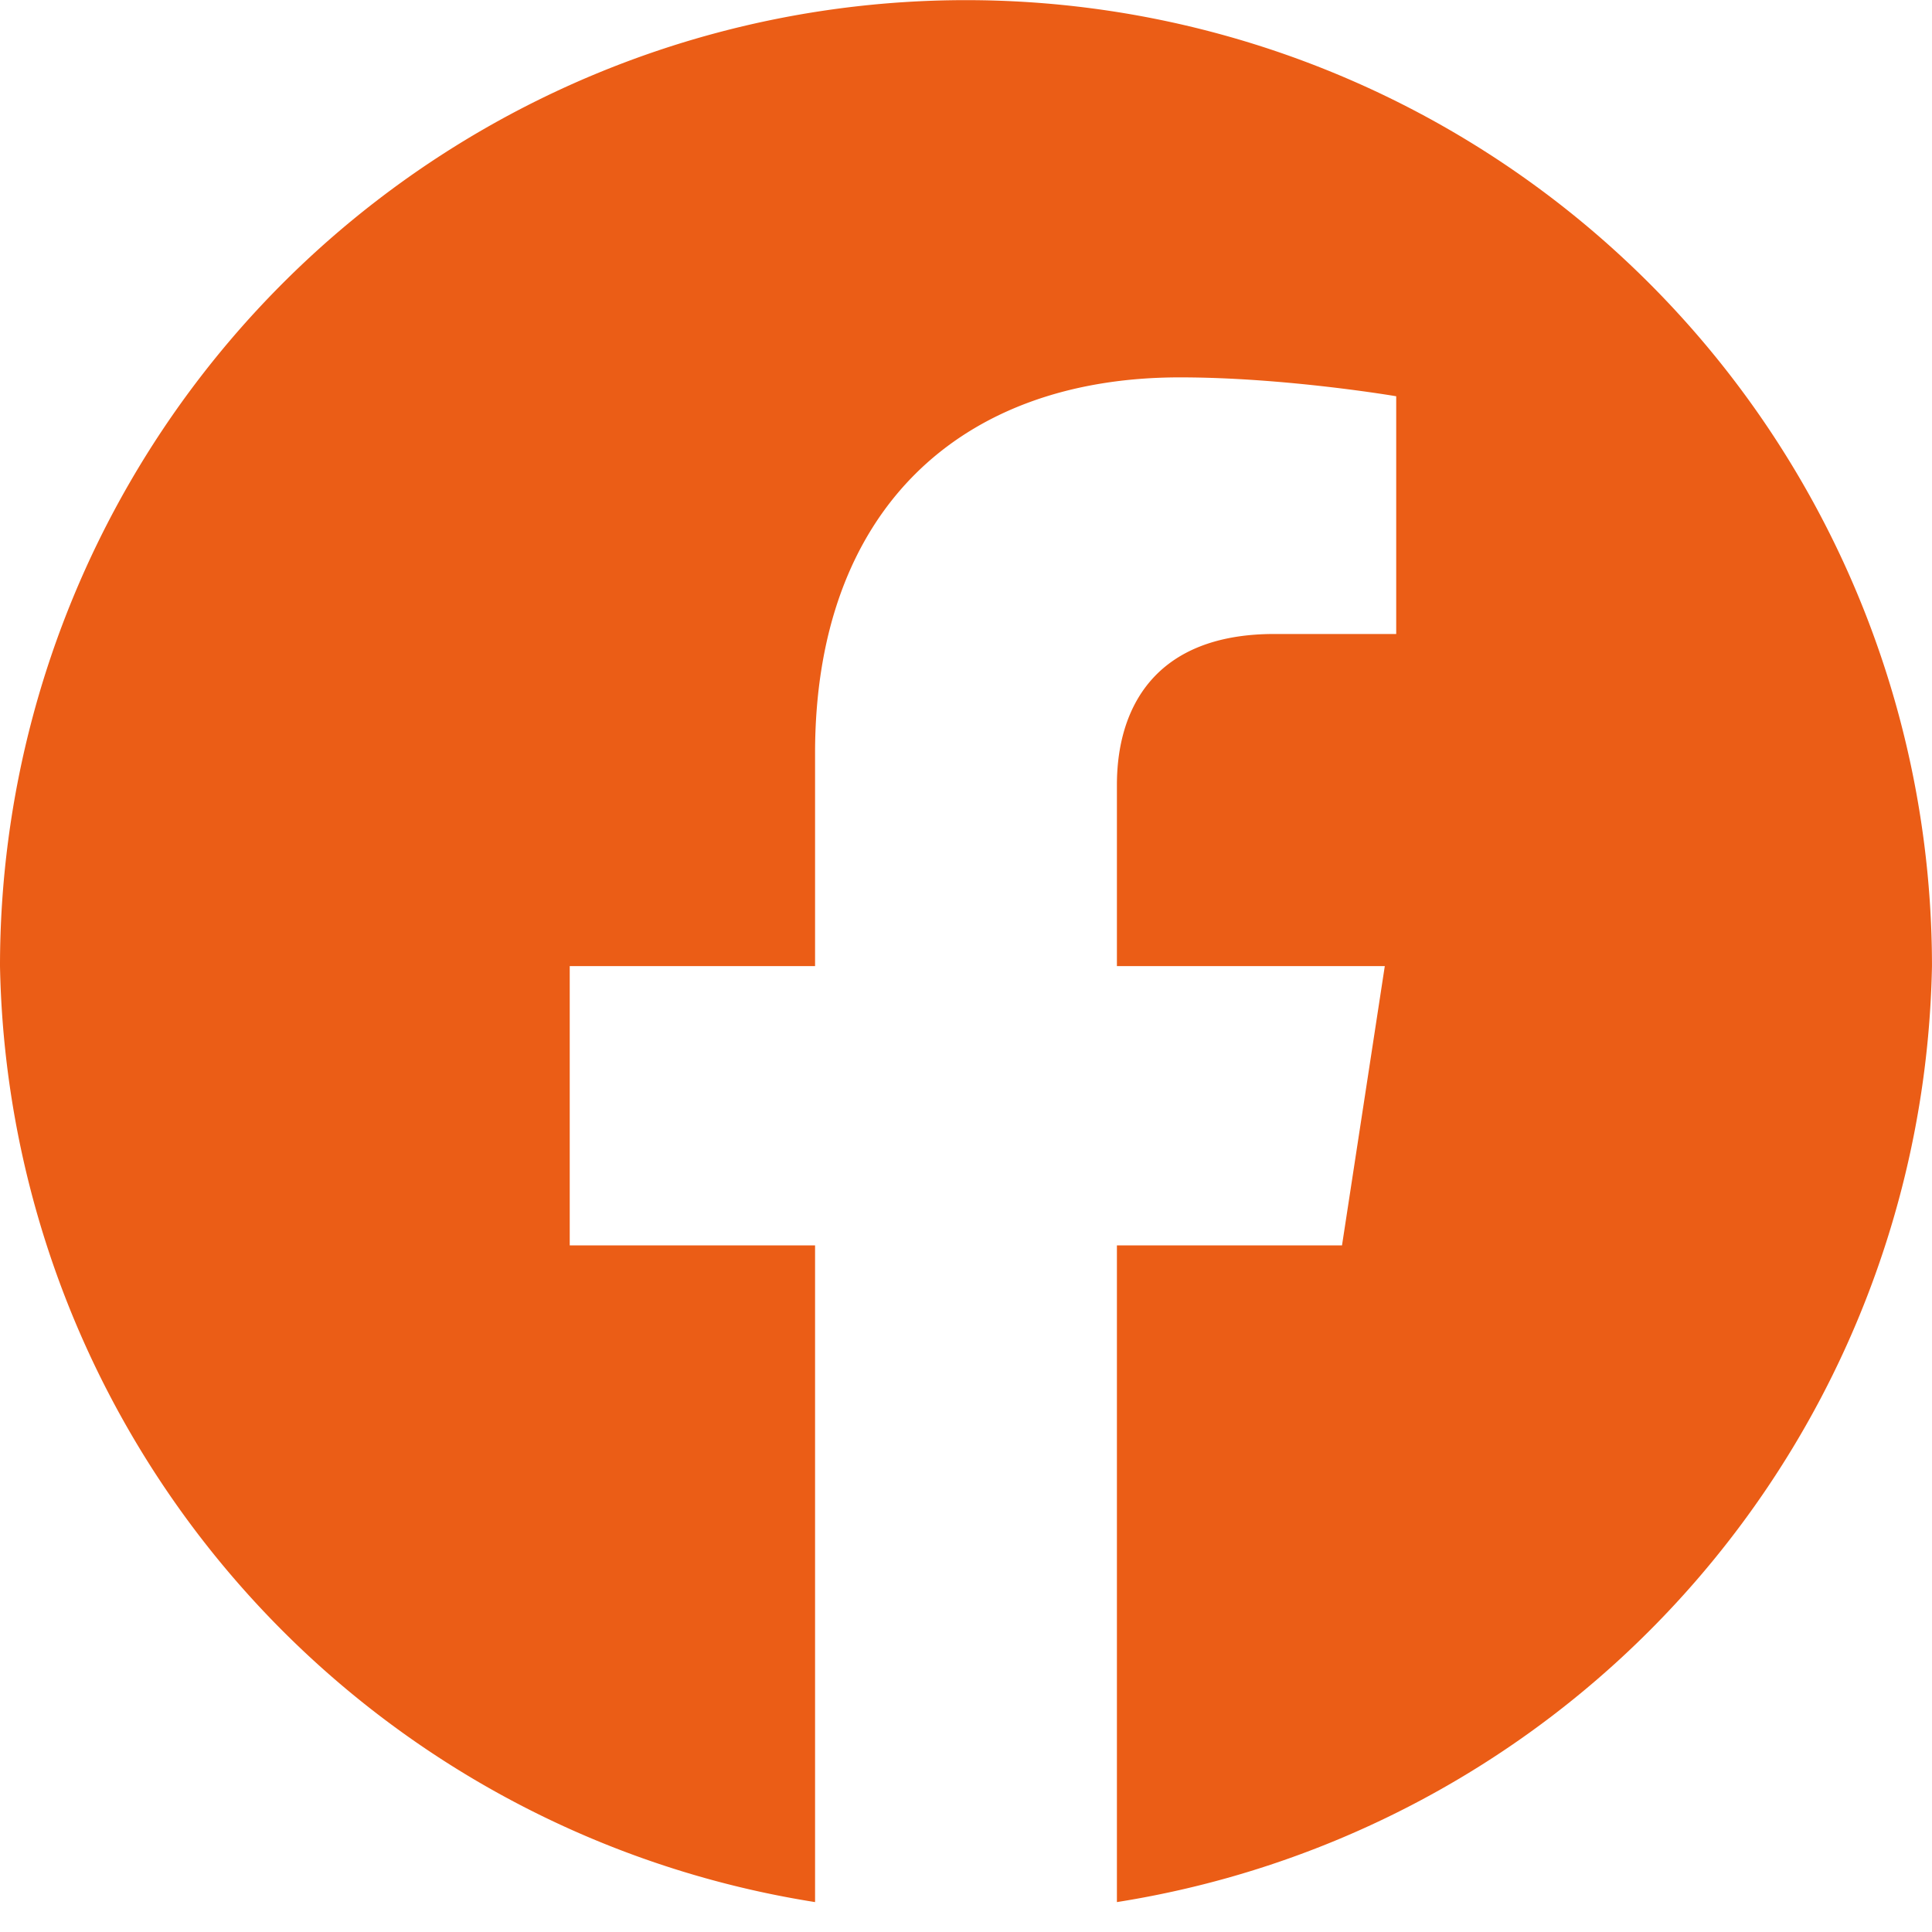 <?xml version="1.0" encoding="UTF-8" standalone="no"?>
<svg
   width="1365.12"
   height="1365.12"
   viewBox="0 0 14222 14222"
   version="1.1"
   id="svg1058"
   sodipodi:docname="fb.svg"
   inkscape:version="1.1.2 (b8e25be8, 2022-02-05)"
   xmlns:inkscape="http://www.inkscape.org/namespaces/inkscape"
   xmlns:sodipodi="http://sodipodi.sourceforge.net/DTD/sodipodi-0.dtd"
   xmlns="http://www.w3.org/2000/svg"
   xmlns:svg="http://www.w3.org/2000/svg">
  <defs
     id="defs1062" />
  <sodipodi:namedview
     id="namedview1060"
     pagecolor="#ffffff"
     bordercolor="#000000"
     borderopacity="0.25"
     inkscape:pageshadow="2"
     inkscape:pageopacity="0.0"
     inkscape:pagecheckerboard="0"
     showgrid="false"
     inkscape:zoom="0.43439405"
     inkscape:cx="682.55999"
     inkscape:cy="682.55999"
     inkscape:window-width="1440"
     inkscape:window-height="815"
     inkscape:window-x="0"
     inkscape:window-y="25"
     inkscape:window-maximized="0"
     inkscape:current-layer="svg1058" />
  <path
     id="circle1054"
     style="fill:#eb5d16;fill-opacity:1;stroke-width:0.096;stroke:none"
     d="M 682.561 0.096 A 682.56 682.56 0 0 0 0 682.656 A 682.56 682.56 0 0 0 575.92 1344.004 L 575.92 880.004 L 402.566 880.004 L 402.566 682.656 L 575.92 682.656 L 575.92 532.246 C 575.92 361.102 677.856 266.65 833.738 266.65 C 908.416 266.65 986.549 279.992 986.549 279.992 L 986.549 447.969 L 900.449 447.969 C 815.597 447.969 789.201 500.665 789.201 554.609 L 789.201 682.656 L 978.486 682.656 L 948.25 880.004 L 789.201 880.004 L 789.201 1344.004 A 682.56 682.56 0 0 0 1365.119 682.656 A 682.56 682.56 0 0 0 682.561 0.096 z "
     transform="scale(10.418)" />
</svg>

